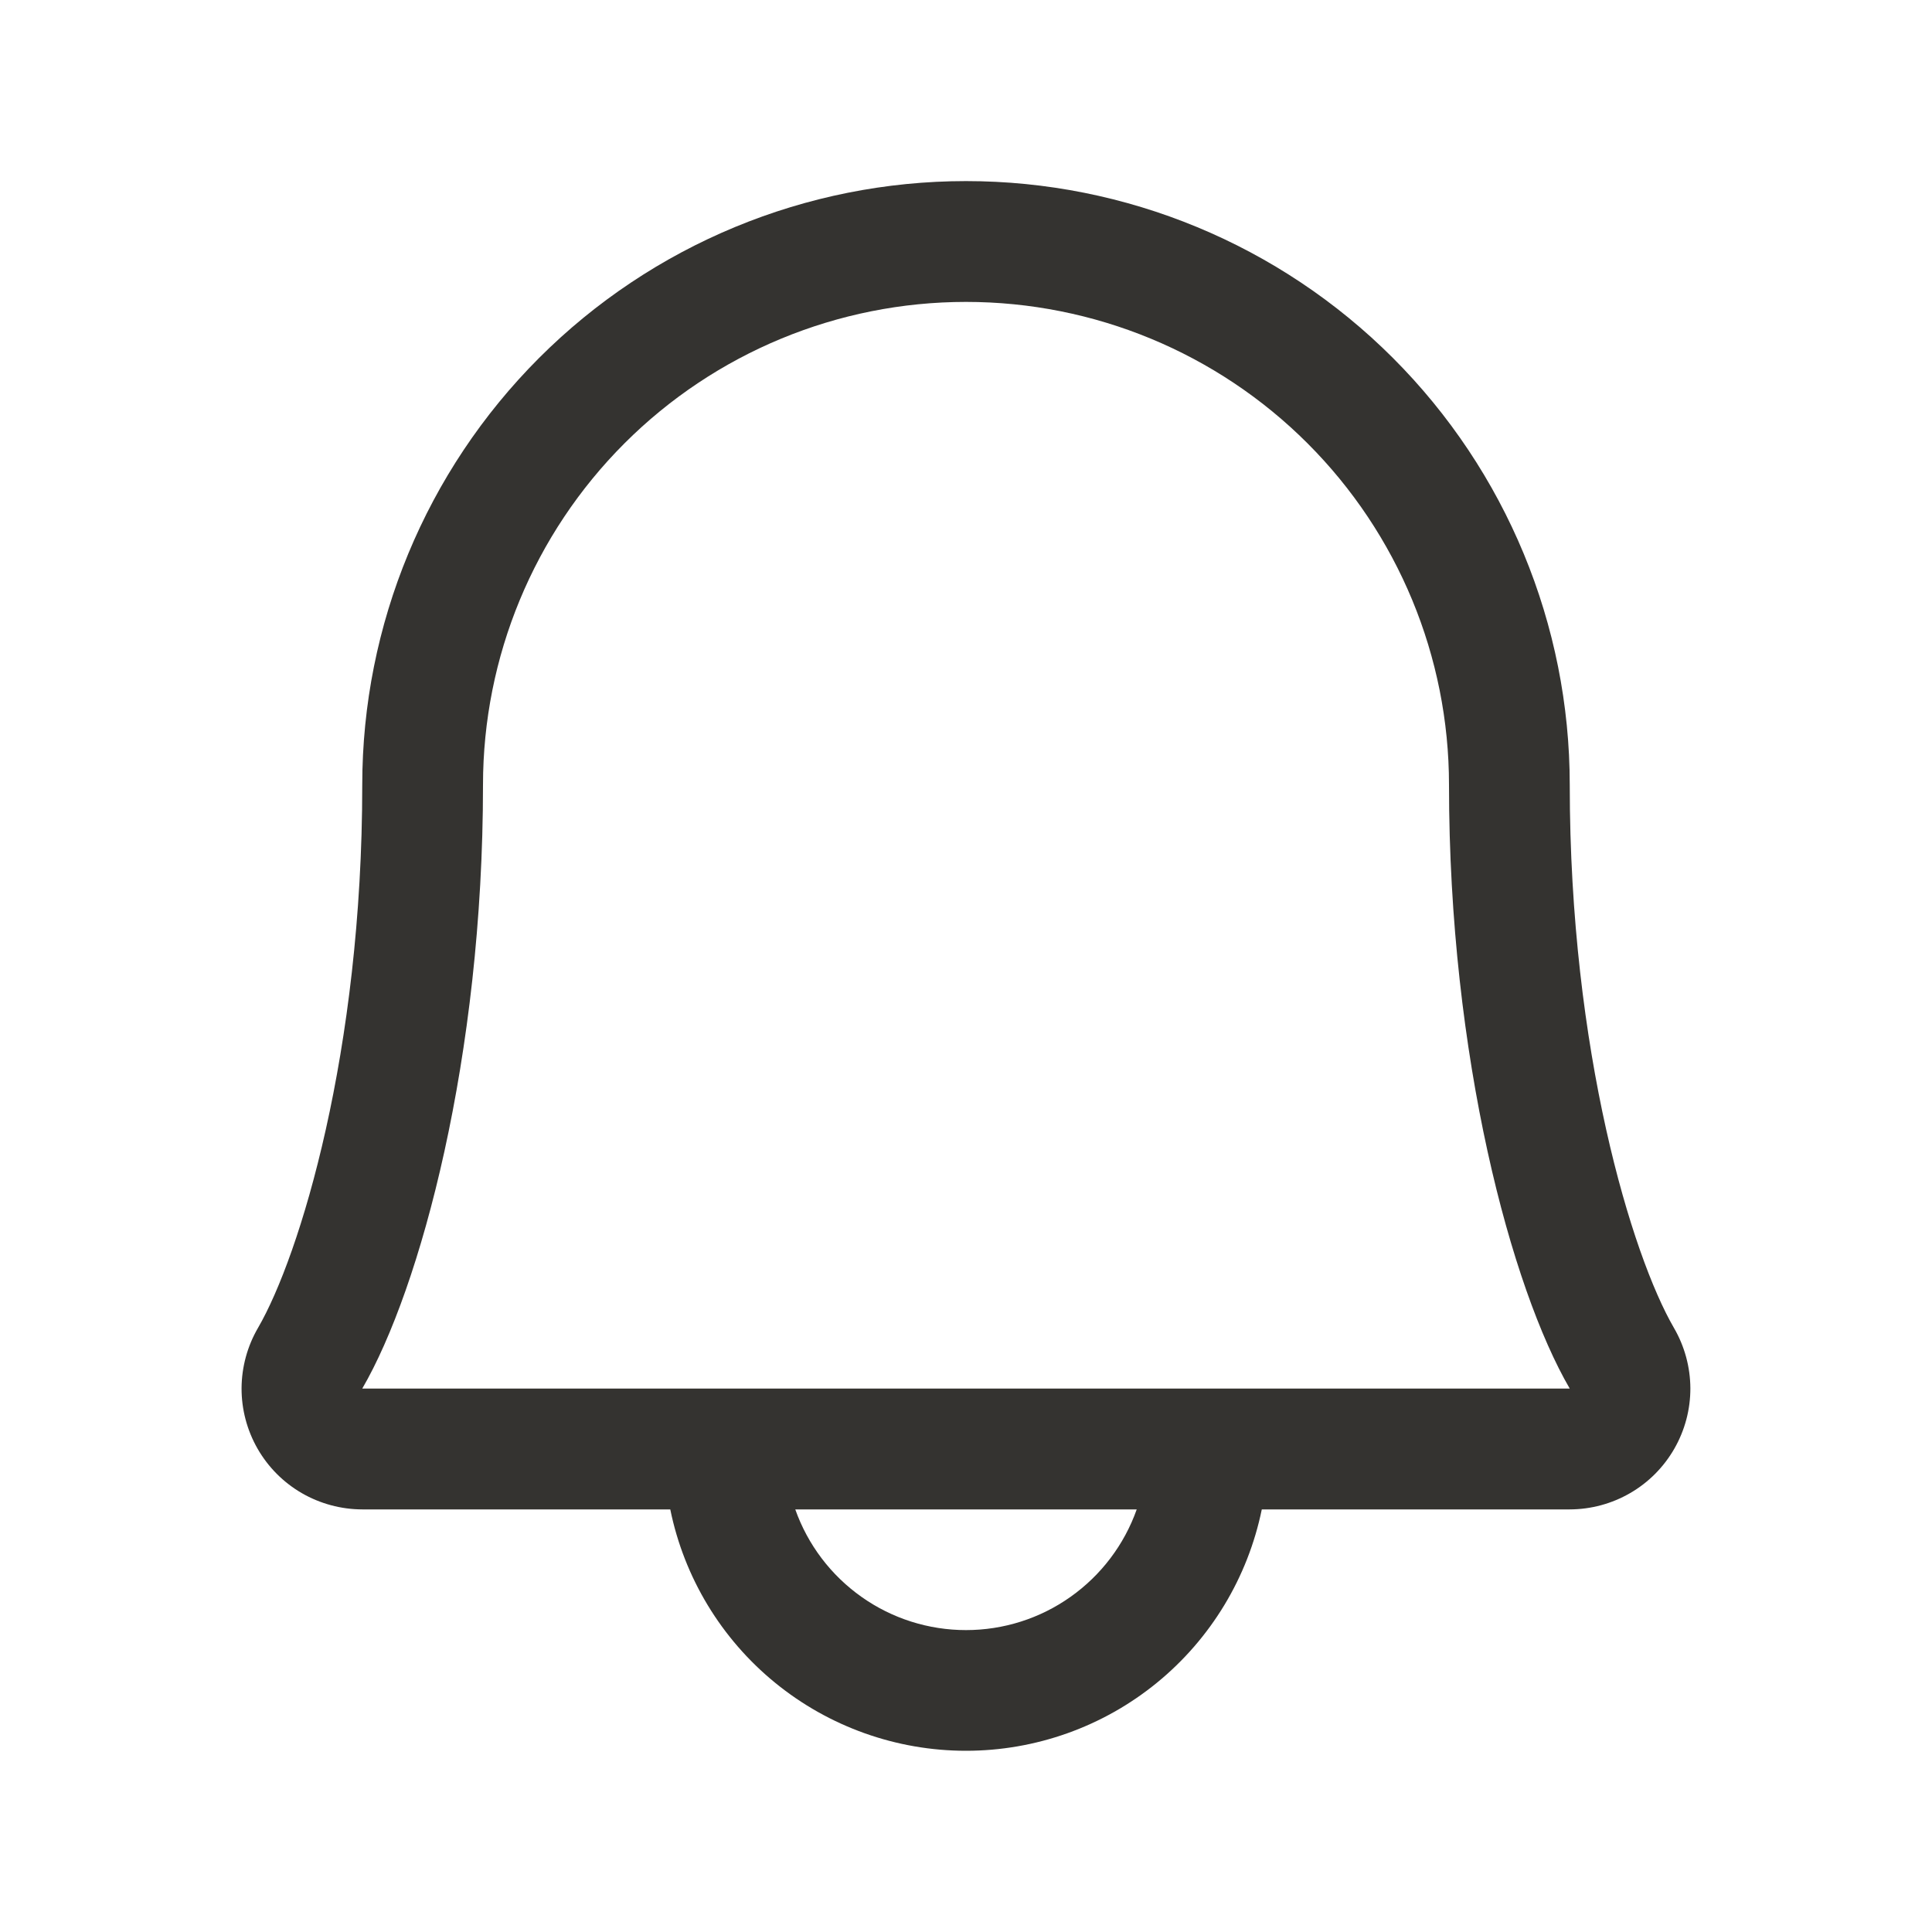 <svg xmlns="http://www.w3.org/2000/svg" width="30" height="30" viewBox="0 0 30 30" fill="none">
	<path d="M25.992 20.618C25.342 19.498 24.375 16.328 24.375 12.188C24.375 9.701 23.387 7.317 21.629 5.558C19.871 3.8 17.486 2.812 15 2.812C12.514 2.812 10.129 3.8 8.371 5.558C6.613 7.317 5.625 9.701 5.625 12.188C5.625 16.329 4.657 19.498 4.007 20.618C3.841 20.903 3.753 21.226 3.751 21.556C3.75 21.886 3.836 22.21 4 22.496C4.164 22.782 4.401 23.02 4.686 23.185C4.972 23.35 5.295 23.437 5.625 23.438H10.408C10.624 24.496 11.199 25.447 12.036 26.13C12.873 26.813 13.92 27.186 15 27.186C16.08 27.186 17.128 26.813 17.964 26.13C18.801 25.447 19.376 24.496 19.593 23.438H24.375C24.705 23.437 25.028 23.35 25.314 23.184C25.599 23.019 25.835 22.781 25.999 22.495C26.163 22.209 26.249 21.885 26.248 21.556C26.246 21.226 26.158 20.903 25.992 20.618ZM15 25.312C14.419 25.312 13.851 25.132 13.377 24.796C12.902 24.46 12.543 23.986 12.349 23.438H17.651C17.457 23.986 17.098 24.46 16.623 24.796C16.149 25.132 15.582 25.312 15 25.312ZM5.625 21.562C6.527 20.011 7.5 16.416 7.5 12.188C7.5 10.198 8.29 8.291 9.697 6.884C11.103 5.478 13.011 4.688 15 4.688C16.989 4.688 18.897 5.478 20.303 6.884C21.71 8.291 22.5 10.198 22.5 12.188C22.5 16.412 23.47 20.007 24.375 21.562H5.625Z"
 fill="#343330" />
</svg>